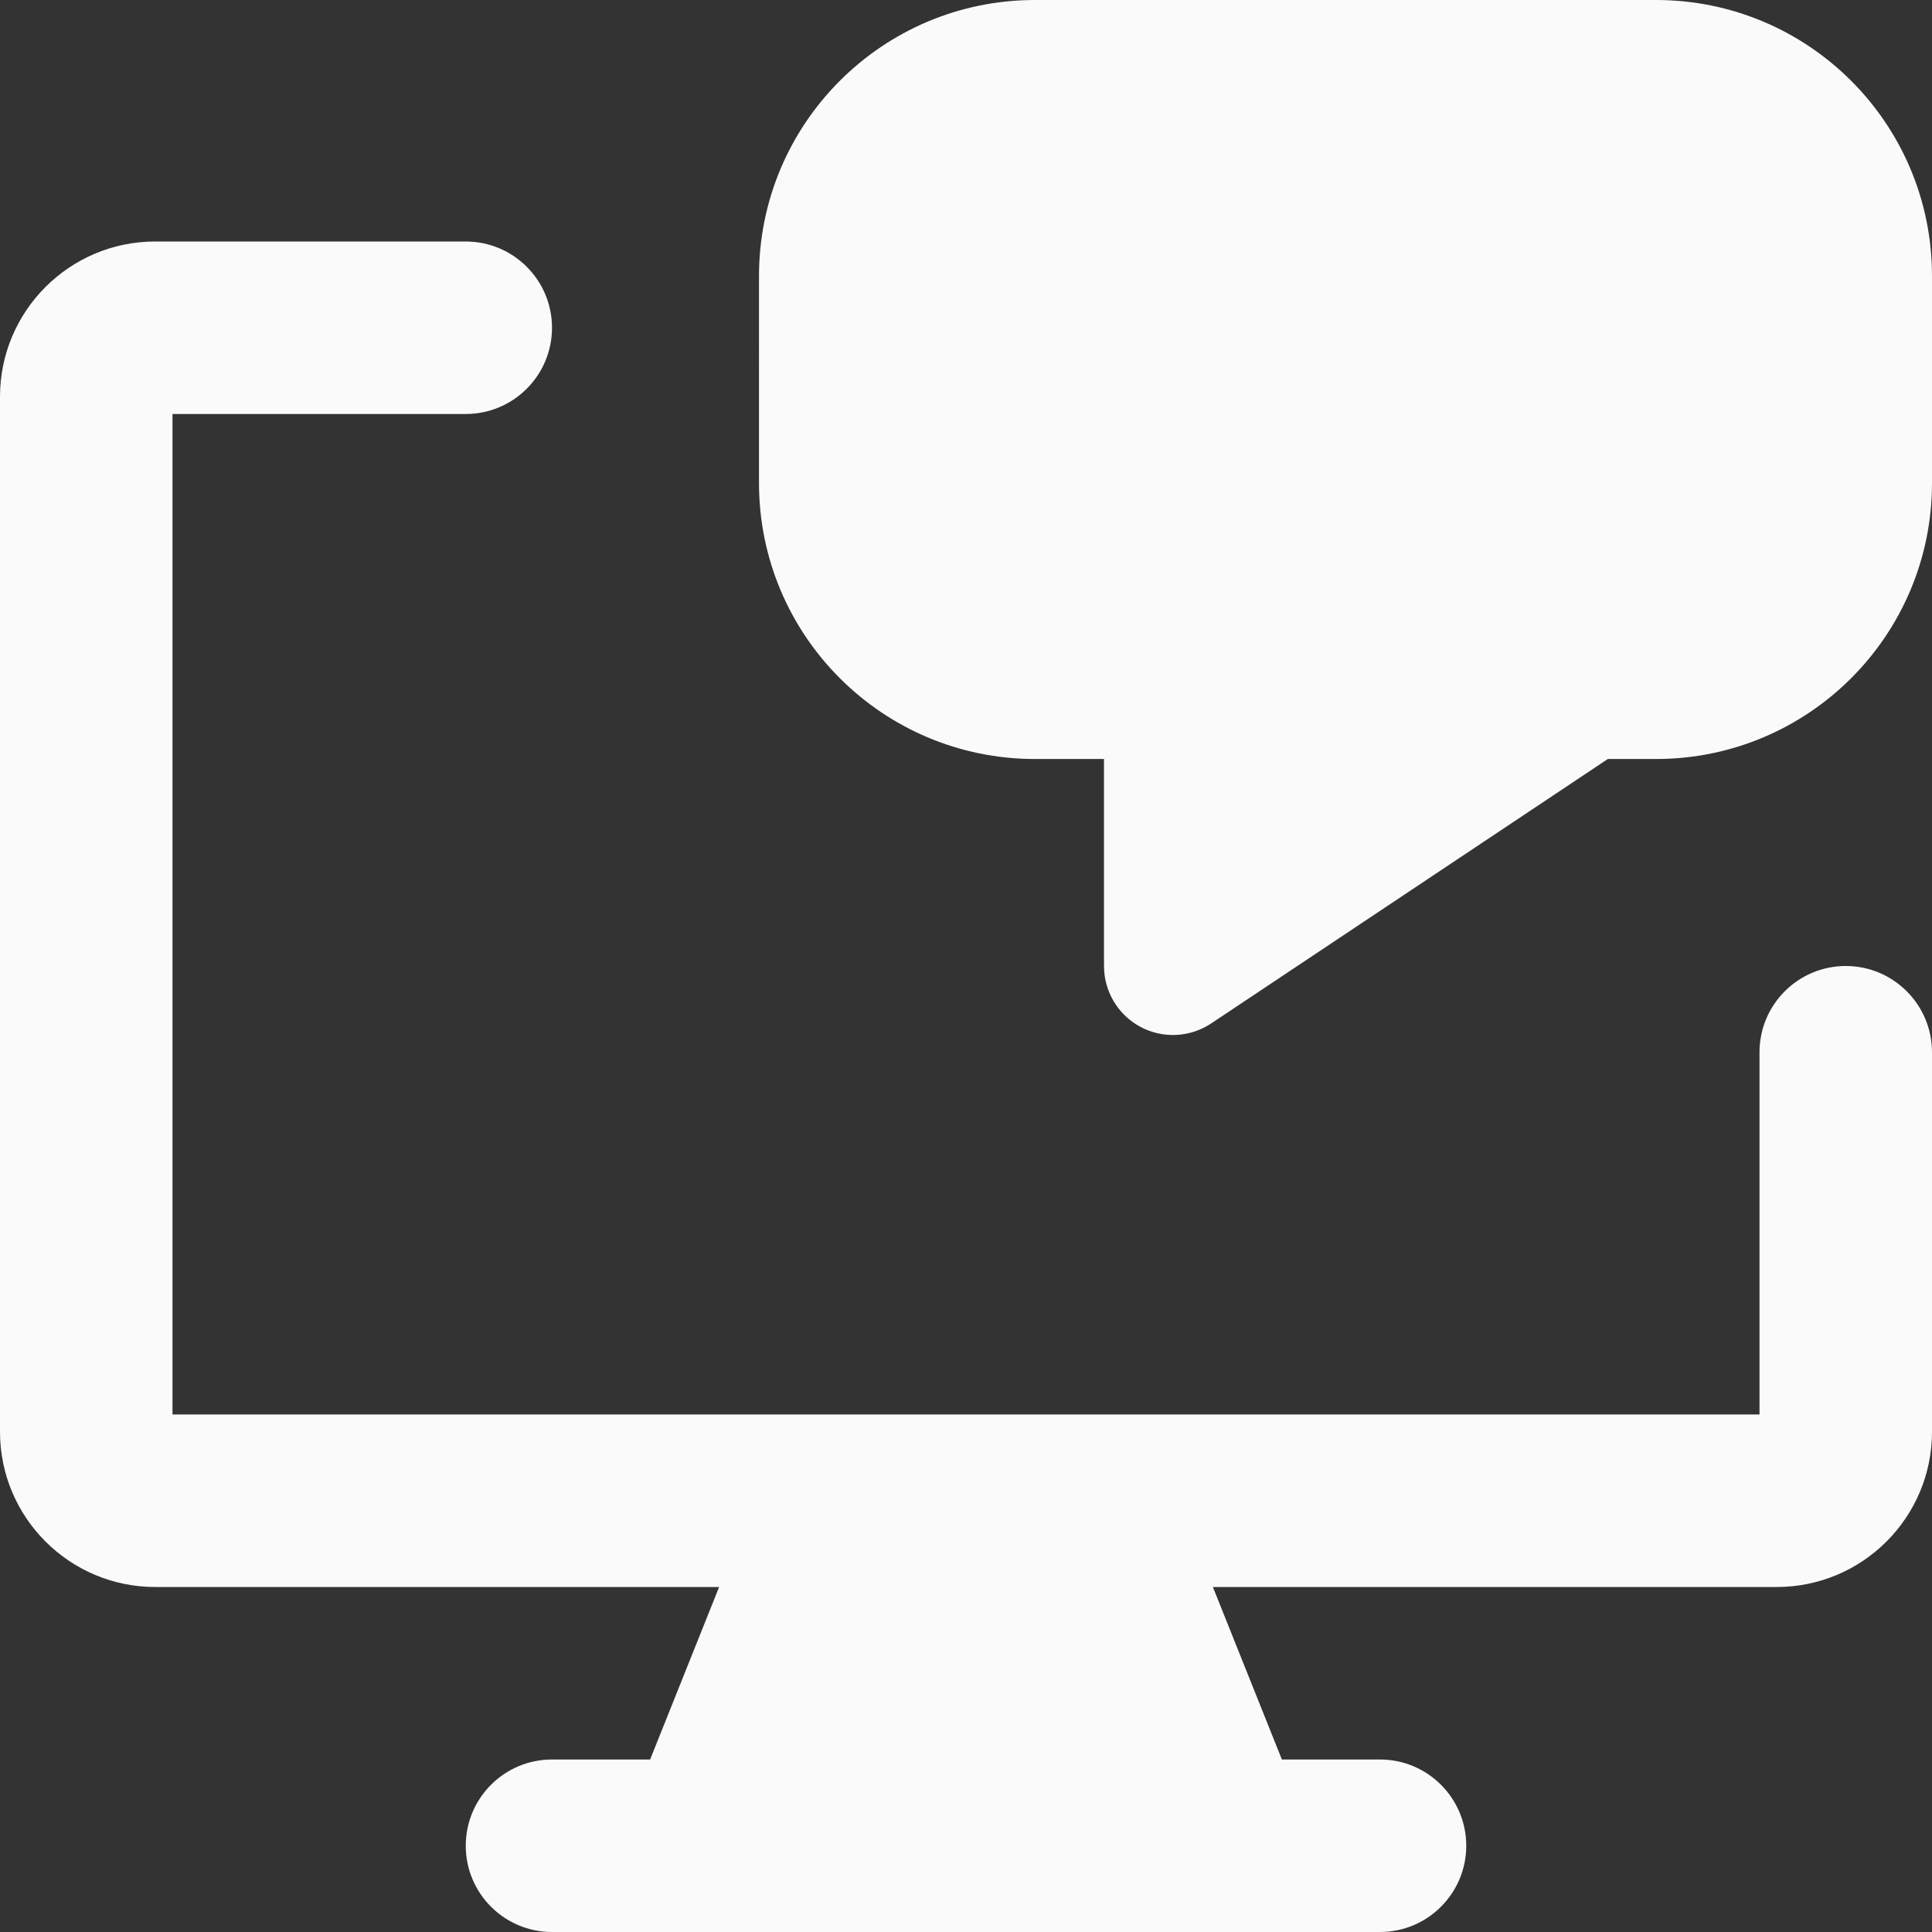 <svg xmlns="http://www.w3.org/2000/svg" fill="none" viewBox="0 0 14 14" id="Desktop-Chat--Streamline-Core-Remix.svg"
    height="14" width="14">
    <rect x="0" y="0" width="14" height="14" fill="#333333" stroke="none"/>
    <desc>Desktop Chat Streamline Icon: https://streamlinehq.com</desc>
    <g id="Free Remix/Computer Devices/desktop-chat--bubble-chat-customer-service-conversation-display-device">
        <path id="Union" fill="#fafafa" fill-rule="evenodd"
            d="M5.5 2c0 -1.105 0.895 -2 2 -2H12c1.105 0 2 0.895 2 2v1.5c0 1.105 -0.895 2 -2 2h-0.349L8.777 7.416c-0.153 0.102 -0.351 0.112 -0.513 0.025C8.101 7.354 8 7.184 8 7V5.5h-0.5c-1.105 0 -2 -0.895 -2 -2V2ZM1.25 3h2.125C3.72 3 4 2.72 4 2.375s-0.28 -0.625 -0.625 -0.625h-2.25C0.504 1.75 0 2.254 0 2.875v7.5c0 0.621 0.504 1.125 1.125 1.125h4.086l-0.5 1.25H4c-0.345 0 -0.625 0.28 -0.625 0.625S3.655 14 4 14h6c0.345 0 0.625 -0.28 0.625 -0.625s-0.28 -0.625 -0.625 -0.625h-0.711l-0.5 -1.25H12.875c0.621 0 1.125 -0.504 1.125 -1.125v-2.75c0 -0.345 -0.28 -0.625 -0.625 -0.625s-0.625 0.28 -0.625 0.625v2.625H1.25V3Z"
            clip-rule="evenodd" stroke-width="1"></path>
    </g>
</svg>
